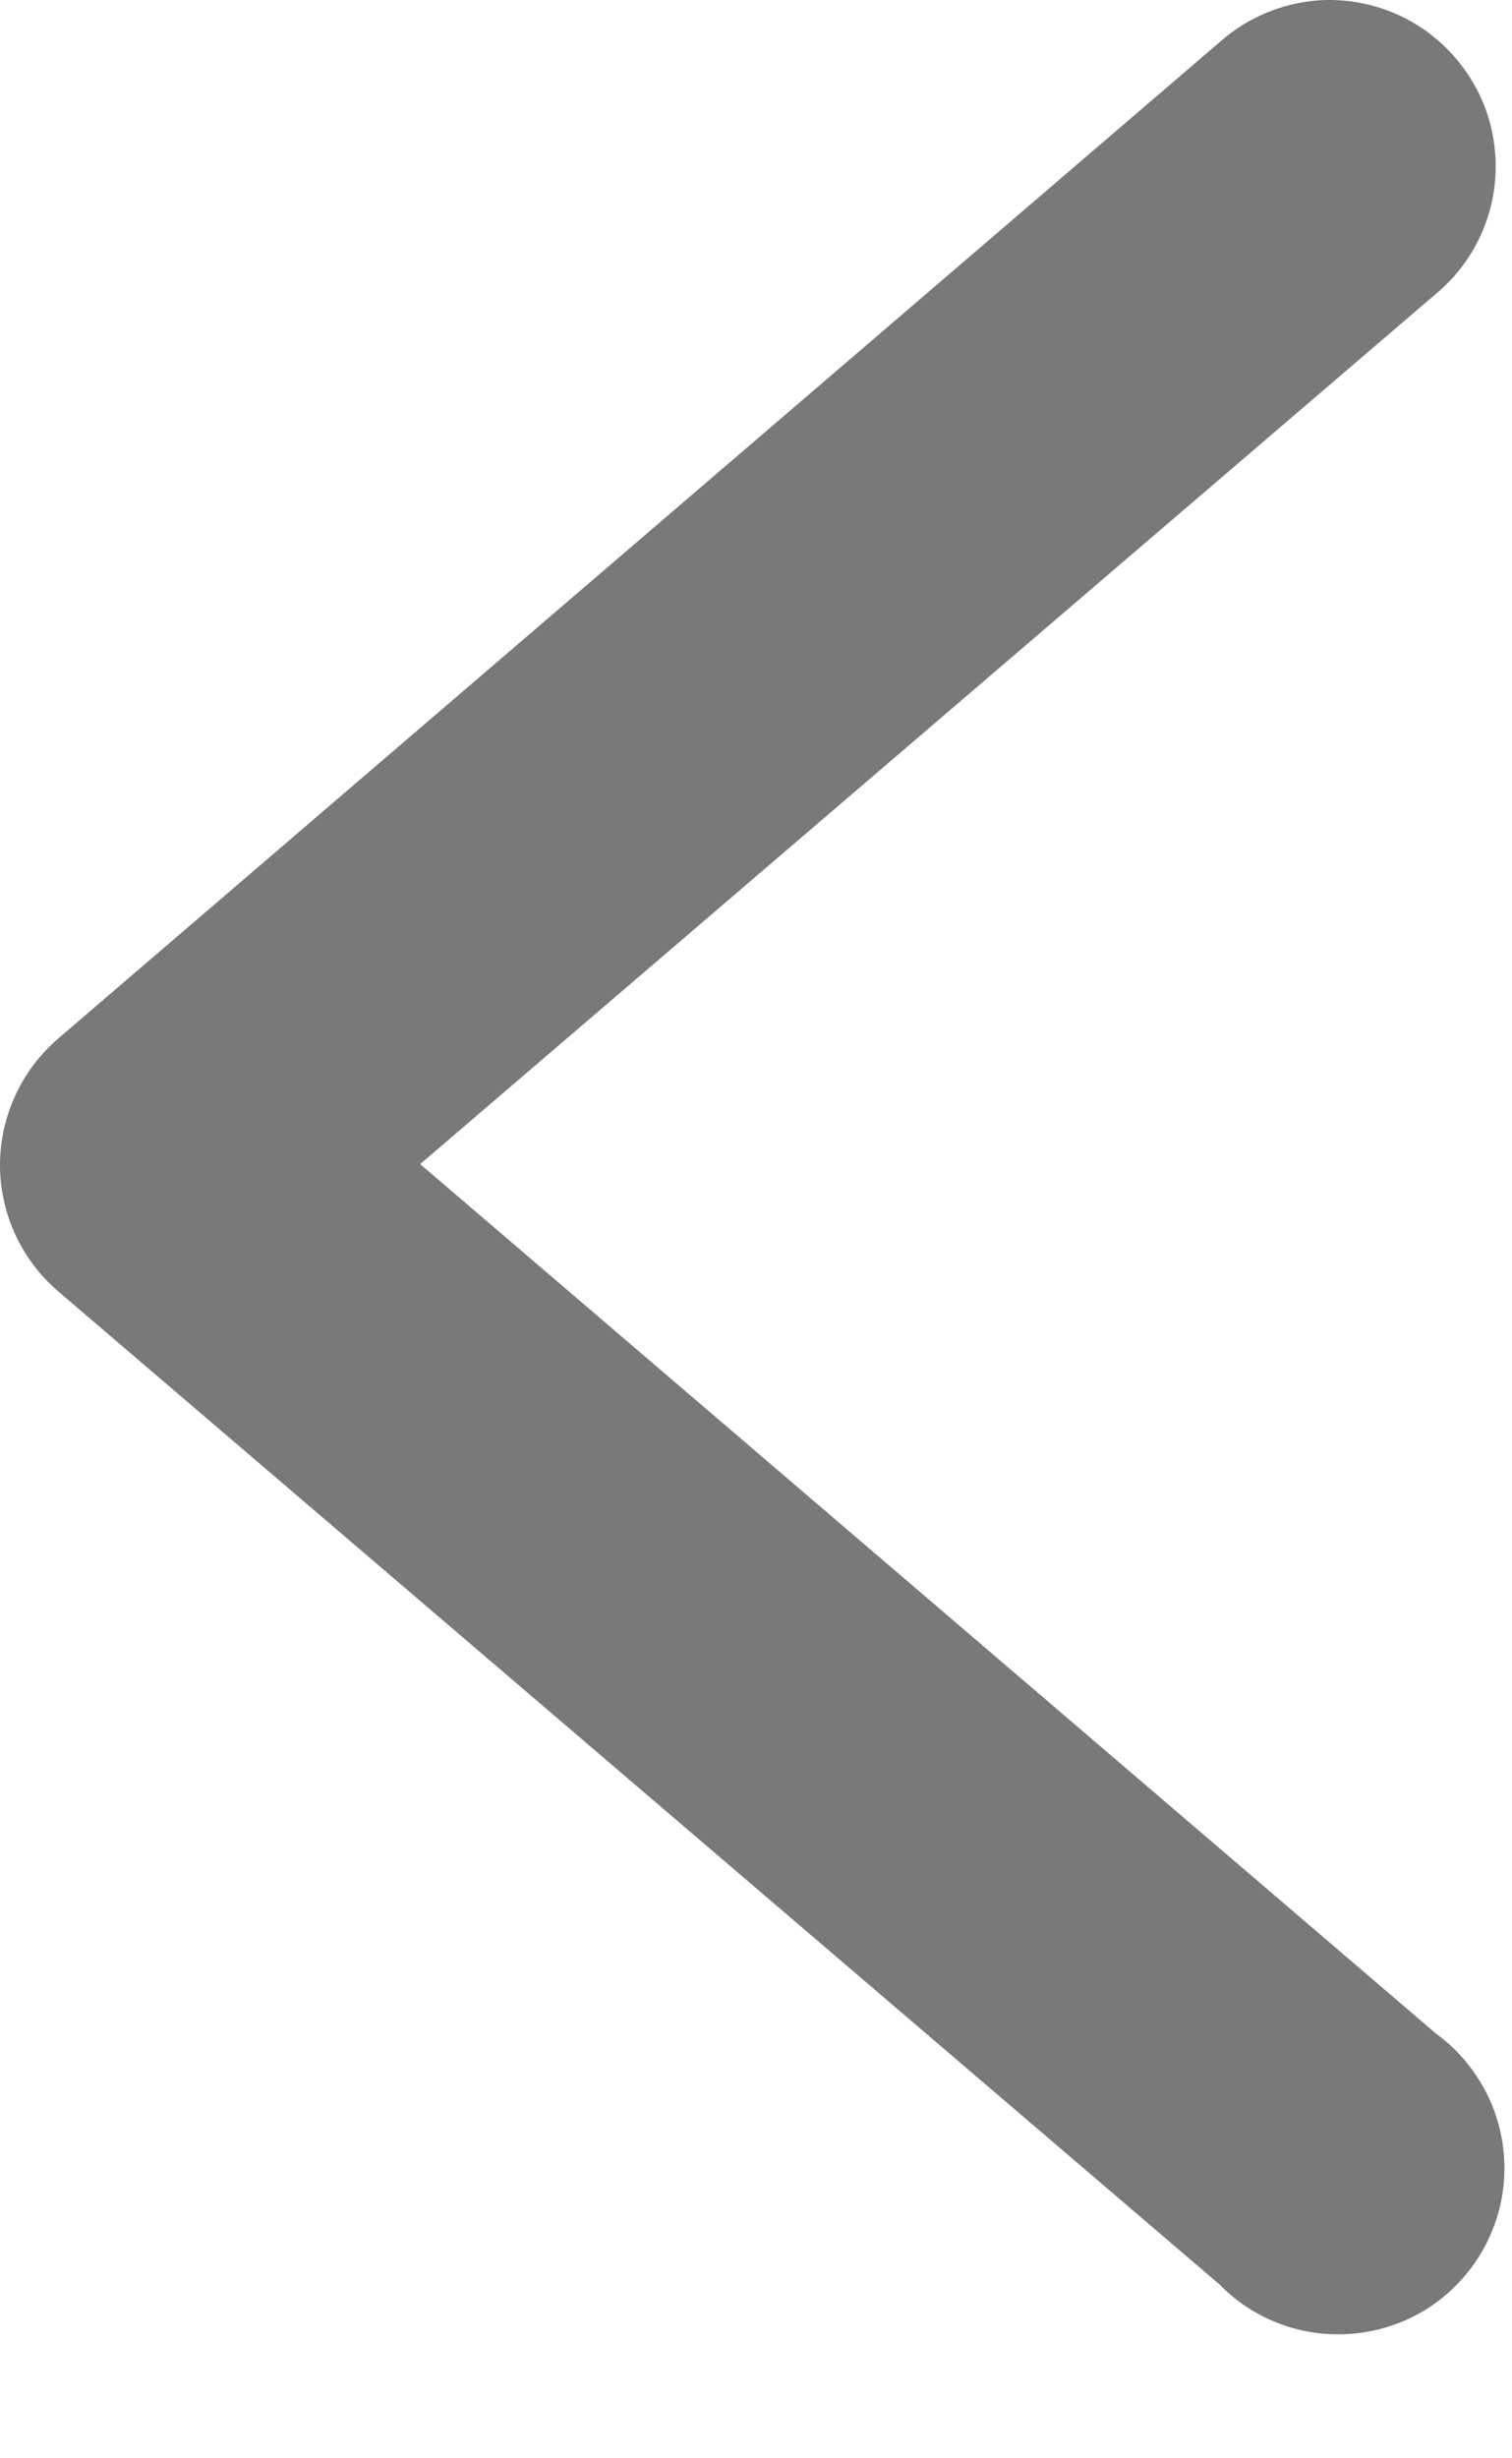 <svg width="8" height="13" viewBox="0 0 8 13" fill="none" xmlns="http://www.w3.org/2000/svg">
<g opacity="0.6">
<path d="M7.018 0C7.2 -0.003 7.379 0.05 7.53 0.153C7.68 0.256 7.795 0.403 7.859 0.573C7.922 0.744 7.931 0.931 7.884 1.107C7.836 1.283 7.736 1.44 7.595 1.556L2.223 6.156L7.599 10.755C7.697 10.826 7.779 10.918 7.84 11.023C7.902 11.128 7.94 11.244 7.954 11.365C7.968 11.486 7.957 11.608 7.921 11.724C7.885 11.84 7.826 11.948 7.746 12.04C7.667 12.132 7.57 12.207 7.46 12.259C7.35 12.311 7.231 12.34 7.109 12.344C6.988 12.348 6.867 12.327 6.754 12.282C6.641 12.237 6.539 12.169 6.454 12.082L0.308 6.829C0.212 6.747 0.134 6.644 0.081 6.529C0.028 6.413 -3.91006e-05 6.288 -3.91006e-05 6.161C-3.91006e-05 6.034 0.028 5.908 0.081 5.793C0.134 5.677 0.212 5.575 0.308 5.492L6.454 0.222C6.61 0.084 6.809 0.005 7.018 0Z" fill="#211F1F"/>
</g>
</svg>
